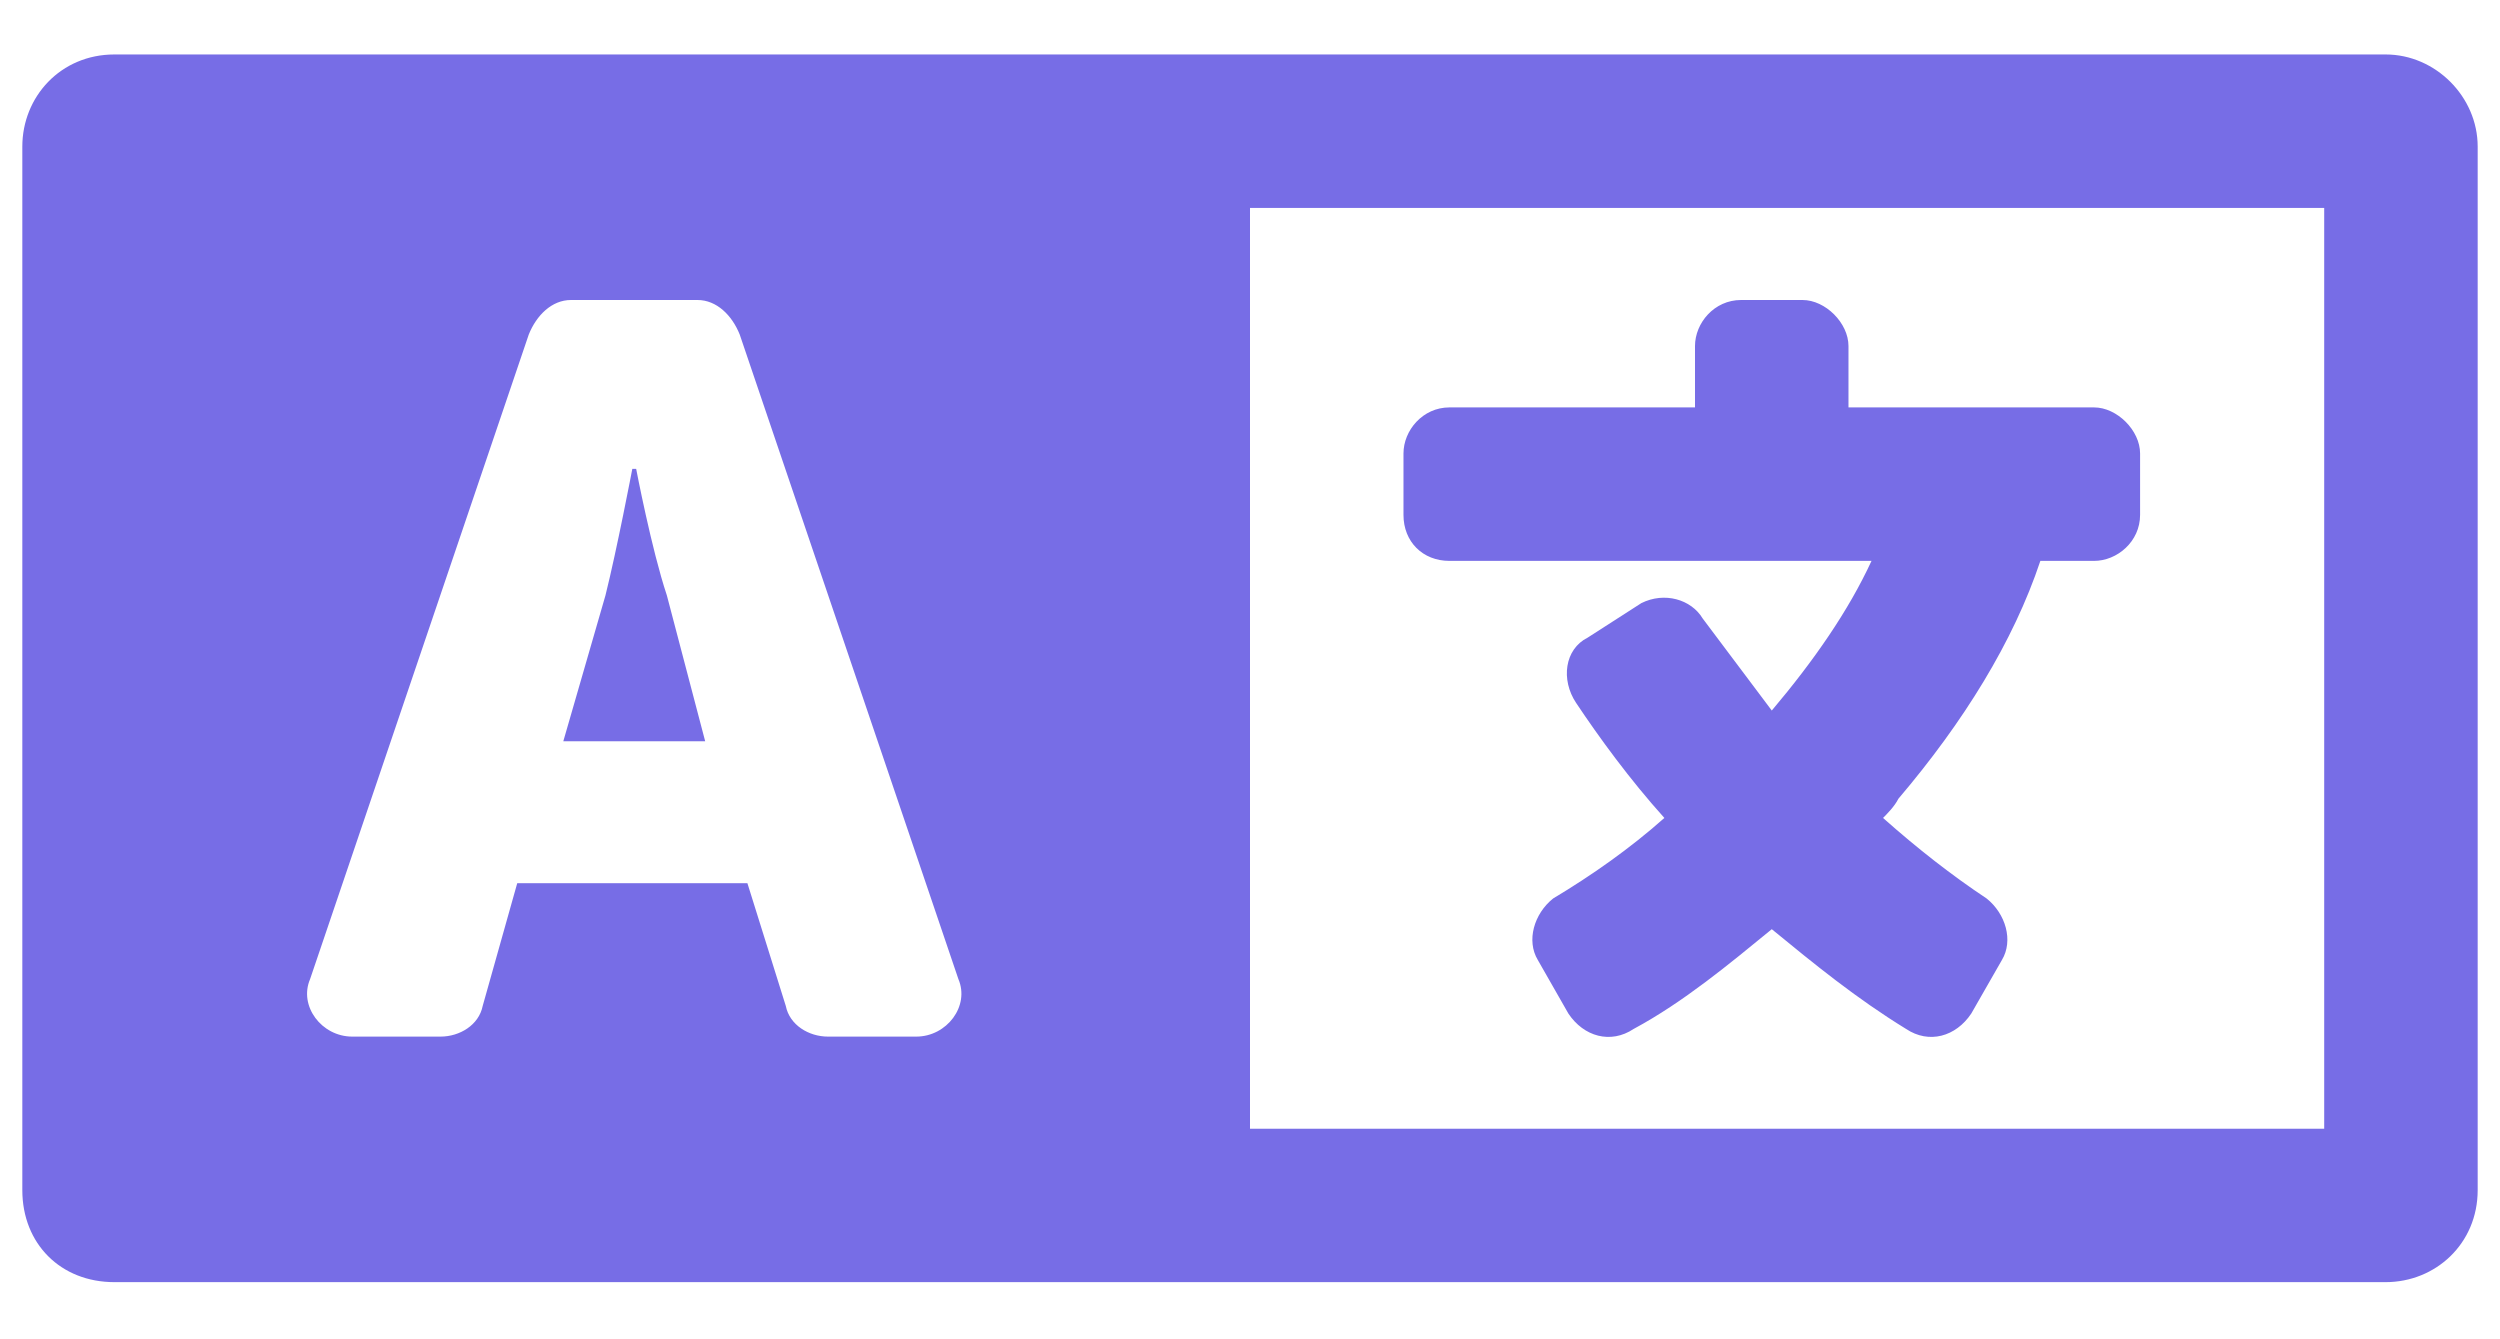 <?xml version="1.0" encoding="UTF-8"?> <svg xmlns="http://www.w3.org/2000/svg" width="28" height="15" viewBox="0 0 28 15" fill="none"><path d="M7.125 5.251H7.082C7.082 5.251 6.91 6.153 6.781 6.669L6.309 8.302H7.898L7.469 6.669C7.297 6.153 7.125 5.251 7.125 5.251ZM26.719 0.61H1.281C0.68 0.61 0.25 1.083 0.25 1.642V13.329C0.25 13.931 0.68 14.36 1.281 14.36H26.719C27.277 14.36 27.75 13.931 27.75 13.329V1.642C27.75 1.083 27.277 0.61 26.719 0.61ZM10.262 11.61H9.273C9.059 11.61 8.844 11.481 8.801 11.267L8.371 9.892H5.793L5.406 11.267C5.363 11.481 5.148 11.61 4.934 11.61H3.945C3.602 11.61 3.344 11.267 3.473 10.966L5.922 3.747C6.008 3.532 6.18 3.36 6.395 3.36H7.812C8.027 3.36 8.199 3.532 8.285 3.747L10.734 10.966C10.863 11.267 10.605 11.61 10.262 11.61ZM26.031 12.642H14V2.329H26.031V12.642ZM16.234 6.282H20.961C20.703 6.841 20.316 7.399 19.844 7.958C19.586 7.614 19.328 7.271 19.07 6.927C18.941 6.712 18.641 6.626 18.383 6.755L17.781 7.142C17.523 7.271 17.48 7.614 17.652 7.872C17.91 8.259 18.254 8.731 18.641 9.161C18.254 9.505 17.824 9.806 17.395 10.063C17.18 10.235 17.094 10.536 17.223 10.751L17.566 11.352C17.738 11.61 18.039 11.696 18.297 11.524C18.855 11.224 19.371 10.794 19.844 10.407C20.316 10.794 20.789 11.181 21.348 11.524C21.605 11.696 21.906 11.61 22.078 11.352L22.422 10.751C22.551 10.536 22.465 10.235 22.25 10.063C21.863 9.806 21.477 9.505 21.09 9.161C21.133 9.118 21.219 9.032 21.262 8.946C21.992 8.087 22.551 7.185 22.852 6.282H23.453C23.711 6.282 23.969 6.067 23.969 5.767V5.079C23.969 4.821 23.711 4.563 23.453 4.563H20.703V3.876C20.703 3.618 20.445 3.36 20.188 3.36H19.5C19.199 3.36 18.984 3.618 18.984 3.876V4.563H16.234C15.934 4.563 15.719 4.821 15.719 5.079V5.767C15.719 6.067 15.934 6.282 16.234 6.282Z" fill="#776DE6"></path></svg> 